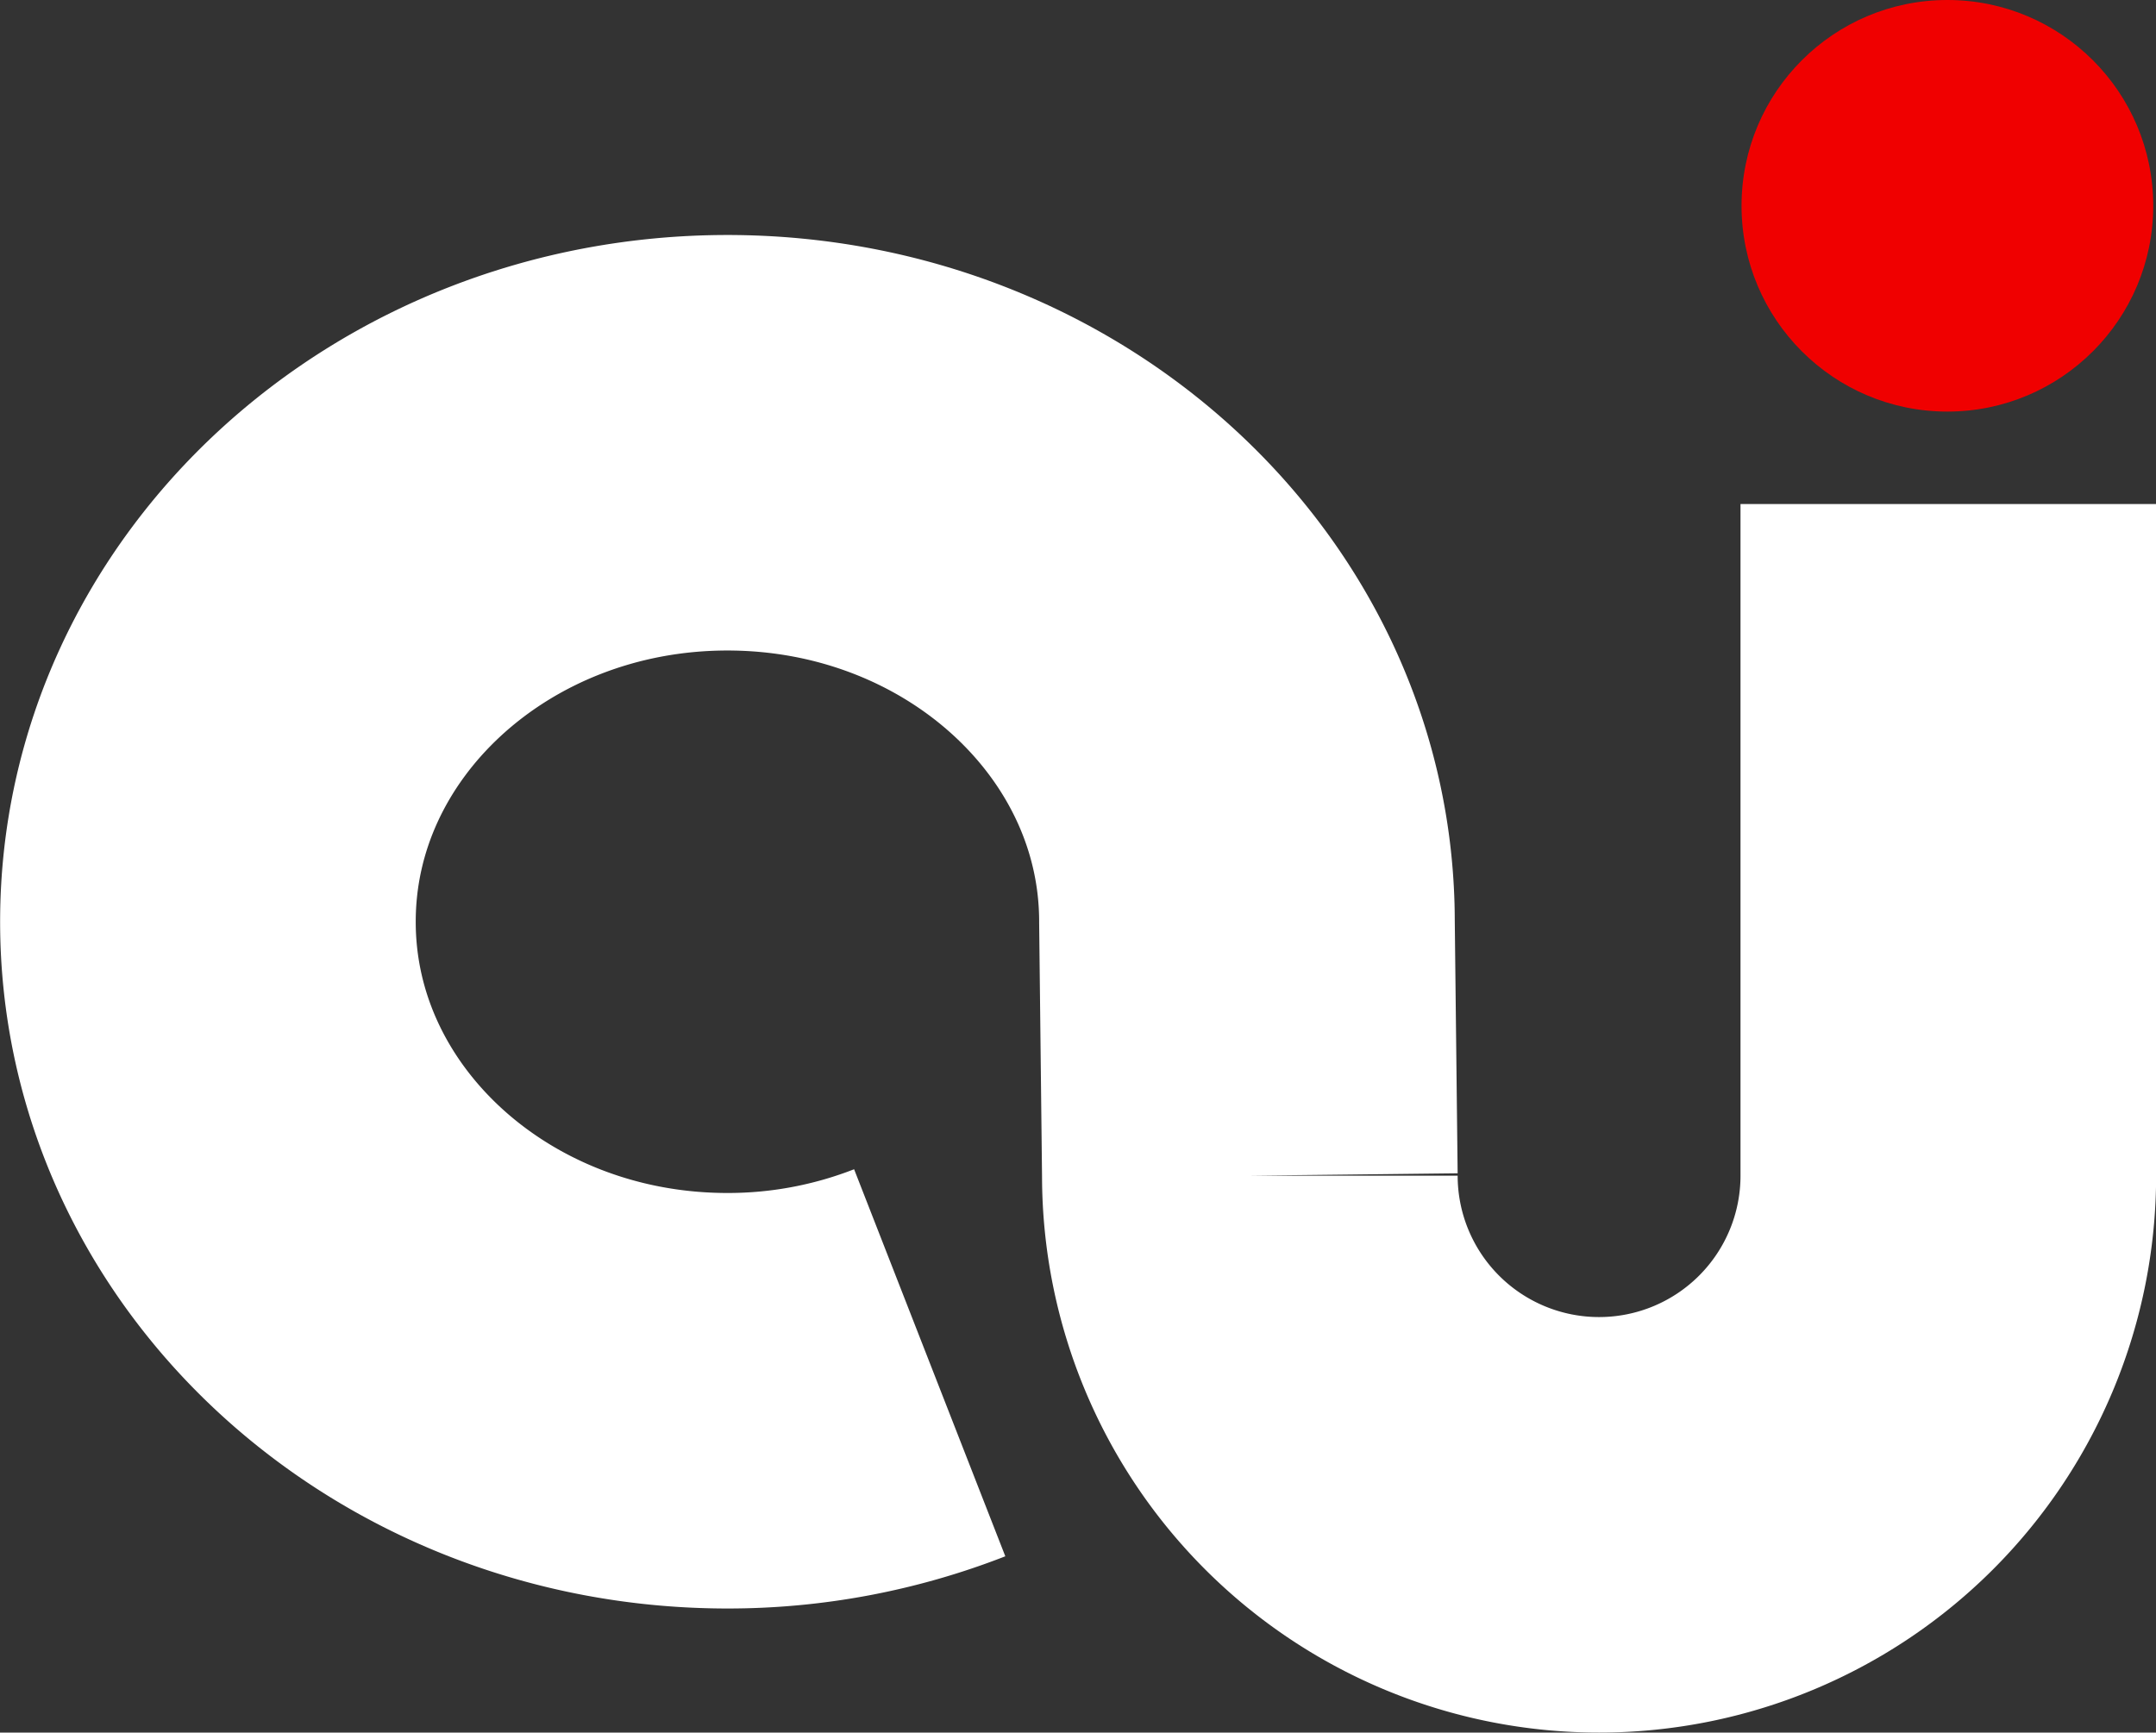 <svg id="logo-a" xmlns="http://www.w3.org/2000/svg" viewBox="0 0 186.75 150.11">
  <rect x="0" y="0" width="186.75" height="150.11" fill="#333333" stroke="none"/>
  <defs>
    <style>
      .logo-cls-1 {
      fill: none;
      stroke: white;
      stroke-miterlimit: 10;
      stroke-width: 36px;
      }

      .logo-cls-2 {
      fill: #f00000;
      }
    </style>
  </defs>
  <path class="logo-cls-1" d="M86.52,126.07A48,48,0,0,1,69,129.36c-24.85,0-45-18.58-45-41.5s20.16-41.5,45-41.5,45,18.58,45,41.5l.25,22a30.25,30.25,0,1,0,60.5,0V51.67" transform="translate(-5.99 -8)"/>
  <circle class="logo-cls-2" cx="168.68" cy="17.83" r="17.83"/>
</svg>
